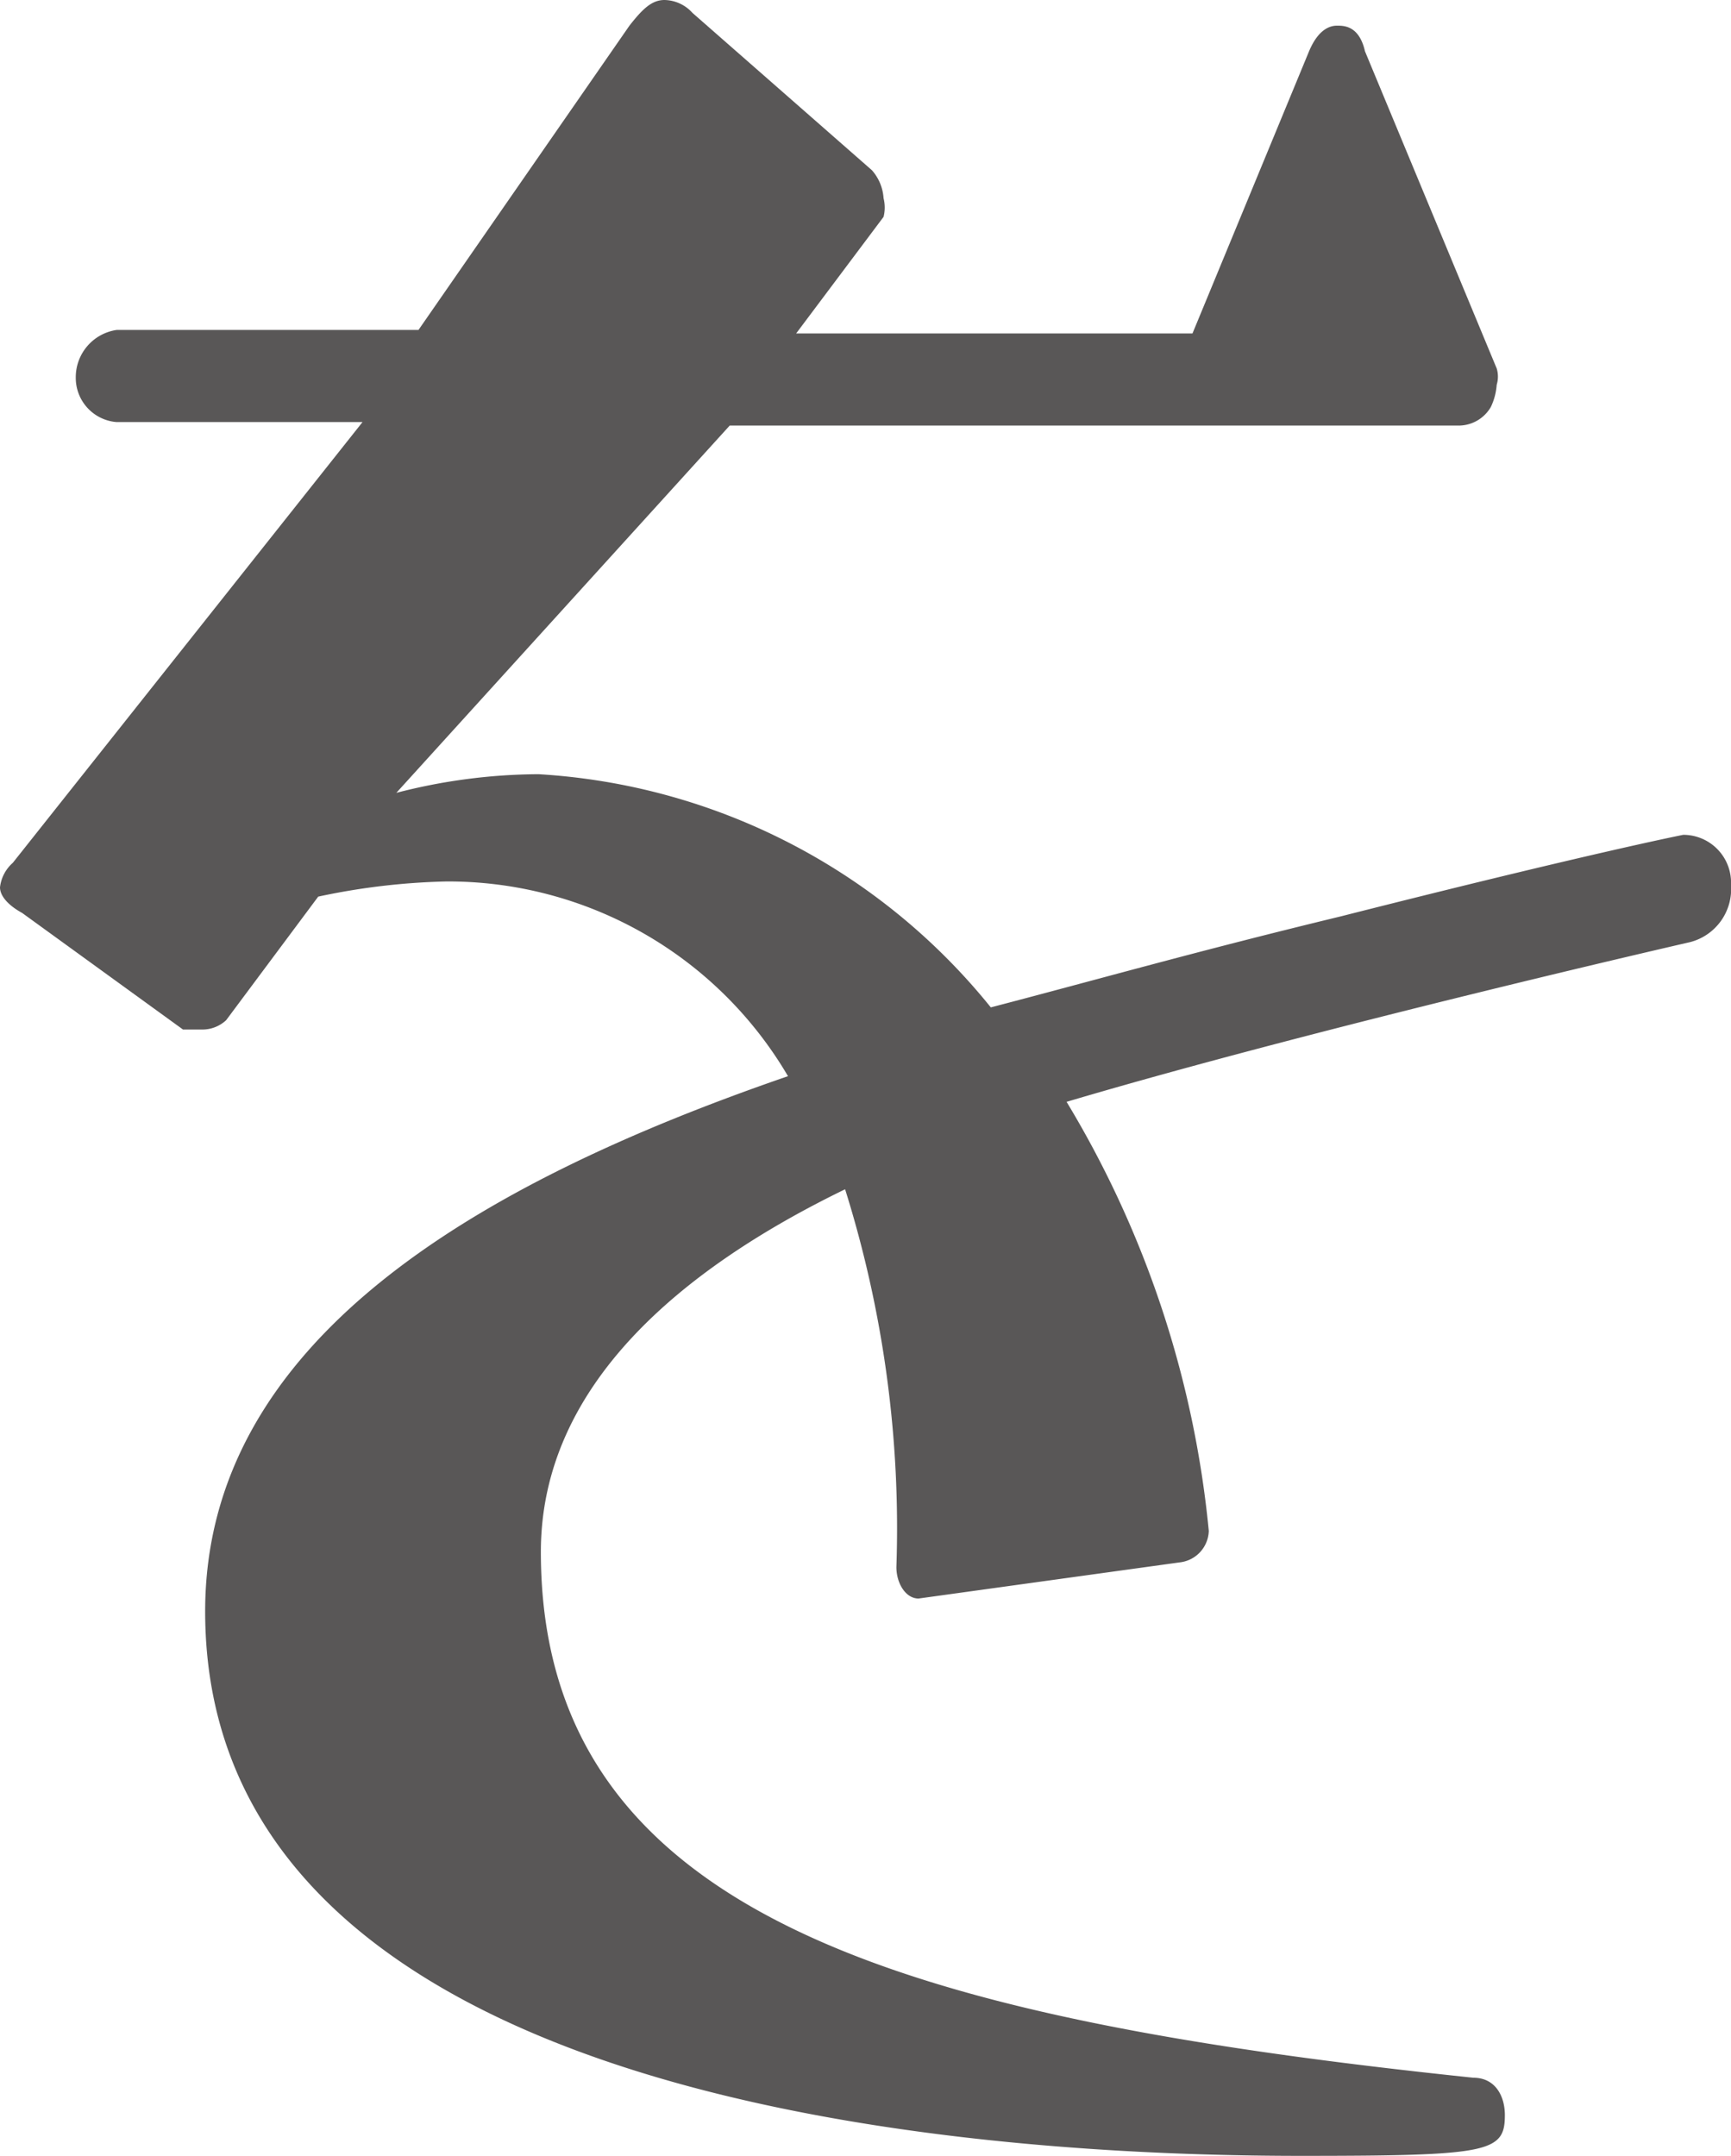 <svg xmlns="http://www.w3.org/2000/svg" viewBox="0 0 14.85 18.49"><defs><style>.cls-1{fill:#595757;}</style></defs><g id="レイヤー_2" data-name="レイヤー 2"><g id="デザイン"><path class="cls-1" d="M7.88,13.71h0c-.11,0-.19-.13-.19-.27a9.7,9.7,0,0,0-.44-3.24c-1.4.68-2.61,1.68-2.61,3.11,0,3.13,3.13,4,8,4.51.19,0,.27.16.27.32,0,.32-.13.35-1.75.35-3.48,0-9.4-.65-9.4-4.67,0-2.32,2.33-3.67,5-4.59A3.38,3.38,0,0,0,3.83,7.56a5.83,5.83,0,0,0-1.1.13L1.94,8.75a.3.3,0,0,1-.21.08c-.08,0-.14,0-.16,0l-1.38-1C.08,7.77,0,7.69,0,7.61A.33.33,0,0,1,.11,7.4l3-3.78H1a.38.38,0,0,1-.35-.38A.41.41,0,0,1,1,2.83H3.59L5.4.22C5.51.08,5.59,0,5.7,0a.33.33,0,0,1,.24.11L7.48,1.46a.4.4,0,0,1,.1.24.33.33,0,0,1,0,.16l-.75,1h3.4l1-2.42c.08-.19.18-.22.24-.22s.19,0,.24.22l1.13,2.72a.24.24,0,0,1,0,.14.53.53,0,0,1-.05.19.32.32,0,0,1-.27.16H6.26L3.4,6.8a4.93,4.93,0,0,1,1.22-.16,5.39,5.39,0,0,1,3.88,2c.92-.24,1.76-.48,3-.78,2.13-.54,2.94-.7,2.94-.7a.41.41,0,0,1,.41.43.47.47,0,0,1-.35.49s-3.19.73-5.35,1.37a8.74,8.74,0,0,1,1.22,3.68.28.28,0,0,1-.25.27Z"/></g></g></svg>